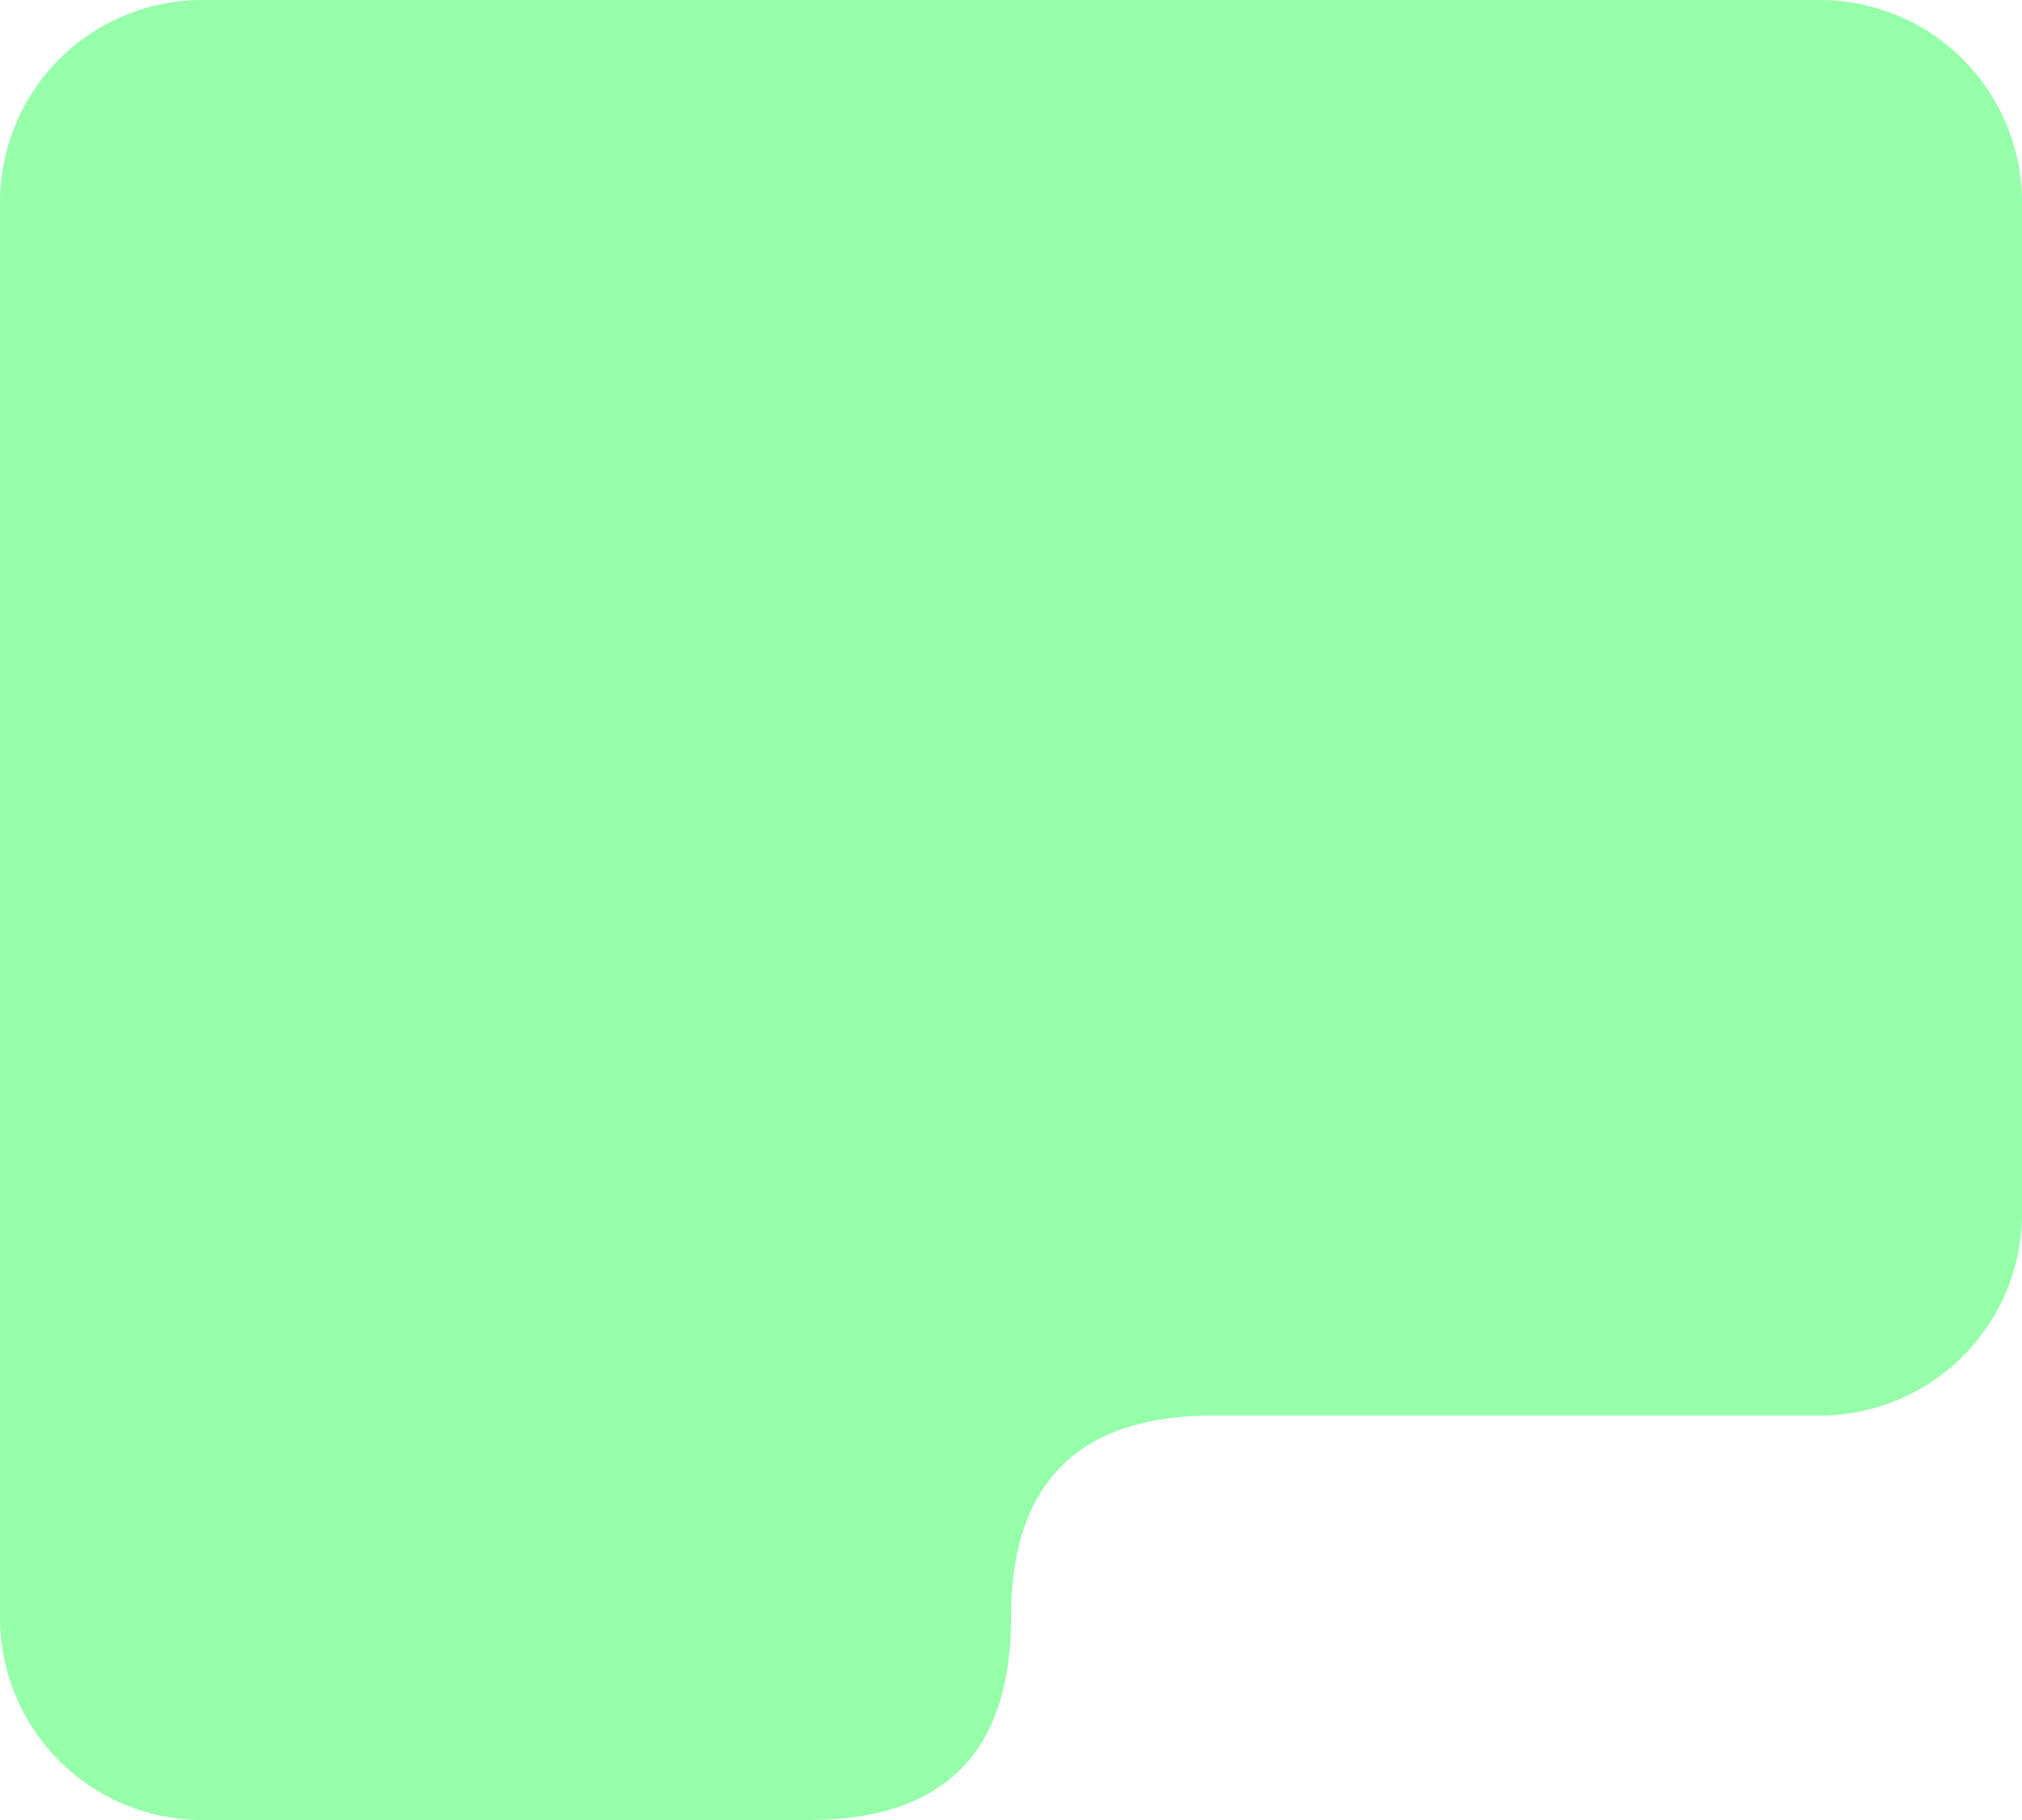 <ns0:svg xmlns:ns0="http://www.w3.org/2000/svg" viewBox="0.0 0.0 200.0 180.0">
  <ns0:path d="M20 0 h160 a20 20 0 0 1 20 20 v100 a20 20 0 0 1 -20 20 h-60 q-20 0 -20 20 t-20 20 h-60 a20 20 0 0 1 -20 -20 v-140 a20 20 0 0 1 20 -20z" fill="#95ffaa" />
</ns0:svg>